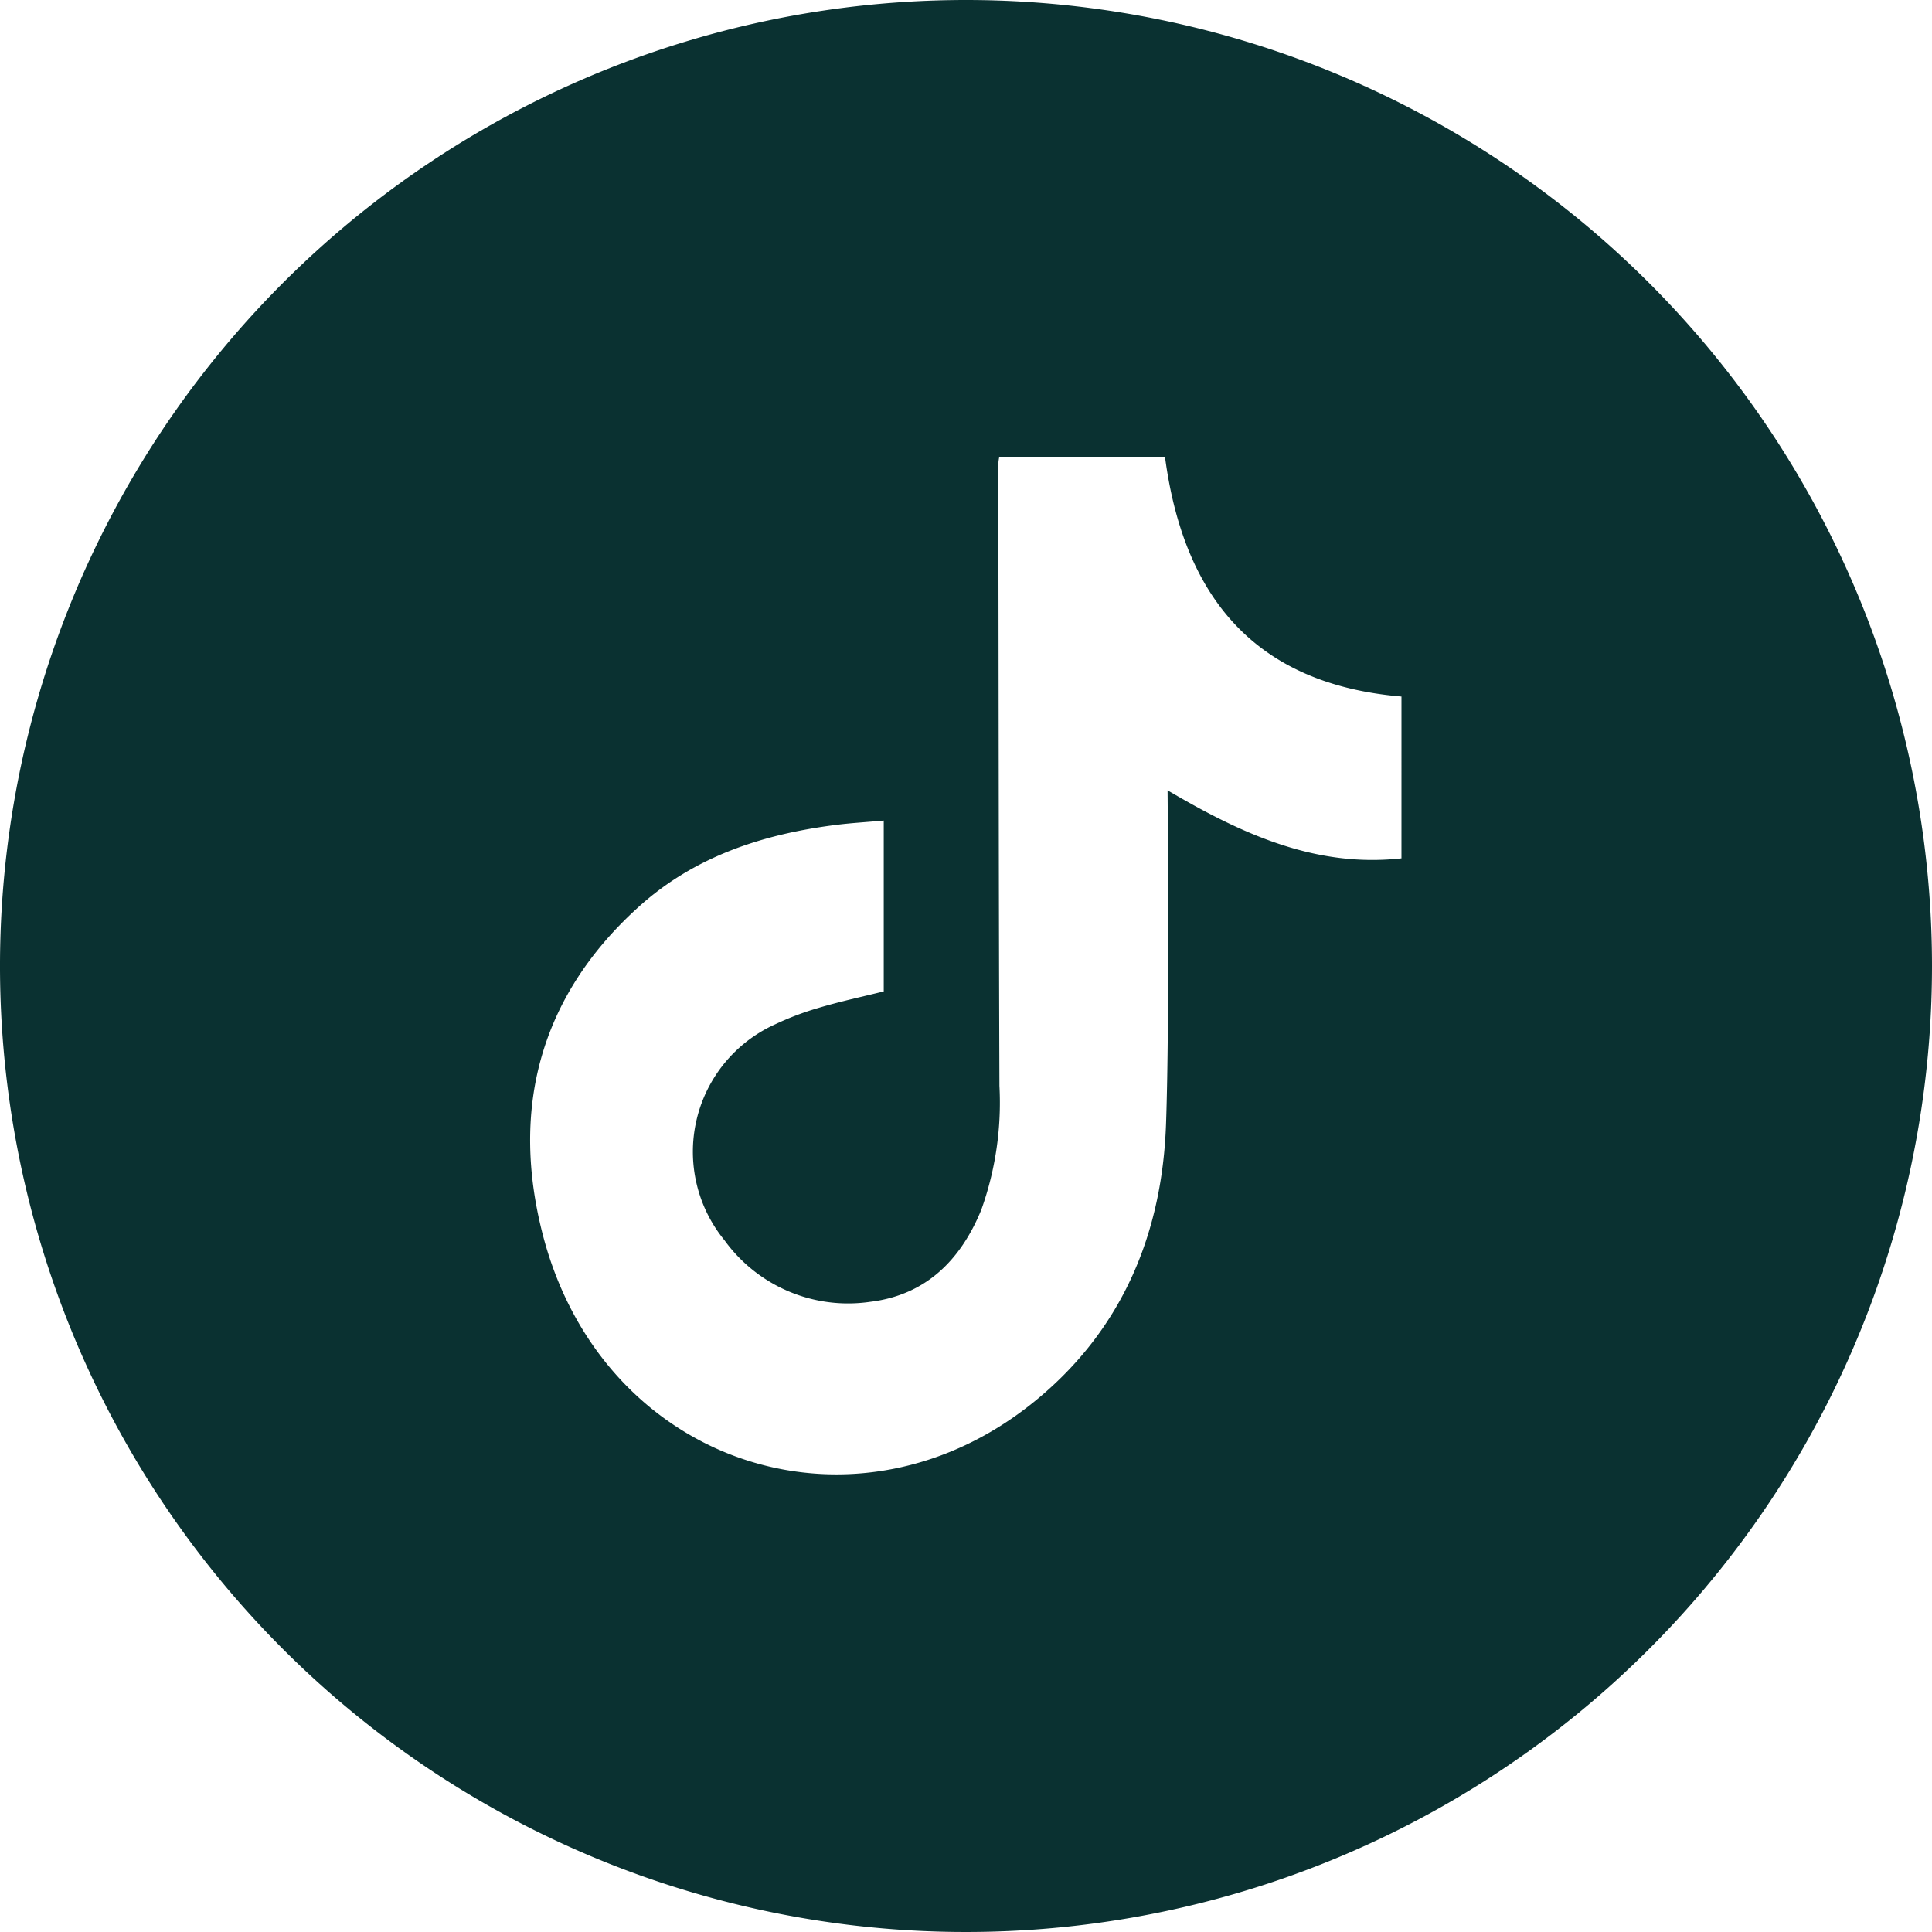 <svg xmlns="http://www.w3.org/2000/svg" xmlns:xlink="http://www.w3.org/1999/xlink" width="200" height="200" viewBox="0 0 200 200">
  <defs>
    <clipPath id="clip-Custom_Size_19">
      <rect width="200" height="200"/>
    </clipPath>
  </defs>
  <g id="Custom_Size_19" data-name="Custom Size – 19" clip-path="url(#clip-Custom_Size_19)">
    <rect width="200" height="200" fill="rgba(127,38,41,0)"/>
    <g id="Layer_2" data-name="Layer 2">
      <g id="Color">
        <path id="_77.TikTok" data-name="77.TikTok" d="M100,0A100,100,0,1,0,200,100,100,100,0,0,0,100,0Zm45.079,88.855c-8.921.987-16.566-2.539-24.211-7.039,0,.737.224,23.579-.158,34.474-.382,11.2-4.382,21.053-13.158,28.408-18.605,15.618-45.013,7.184-51.316-16.7-3.421-13.013-.447-24.737,9.763-34.013,5.75-5.263,12.842-7.605,20.447-8.579,1.632-.211,3.276-.3,5.039-.461v17.684c-2.237.553-4.5,1.039-6.724,1.7a30.265,30.265,0,0,0-4.5,1.7A14.474,14.474,0,0,0,75,128.395a15.789,15.789,0,0,0,15.092,6.368c5.75-.7,9.355-4.316,11.487-9.513a32.9,32.9,0,0,0,1.882-12.842c-.079-21.474-.079-42.934-.118-64.408a5.918,5.918,0,0,1,.092-.658h17.171c1.921,14.368,9.211,23.474,24.474,24.763Z" fill="#0a3131"/>
      </g>
    </g>
  </g>
</svg>
